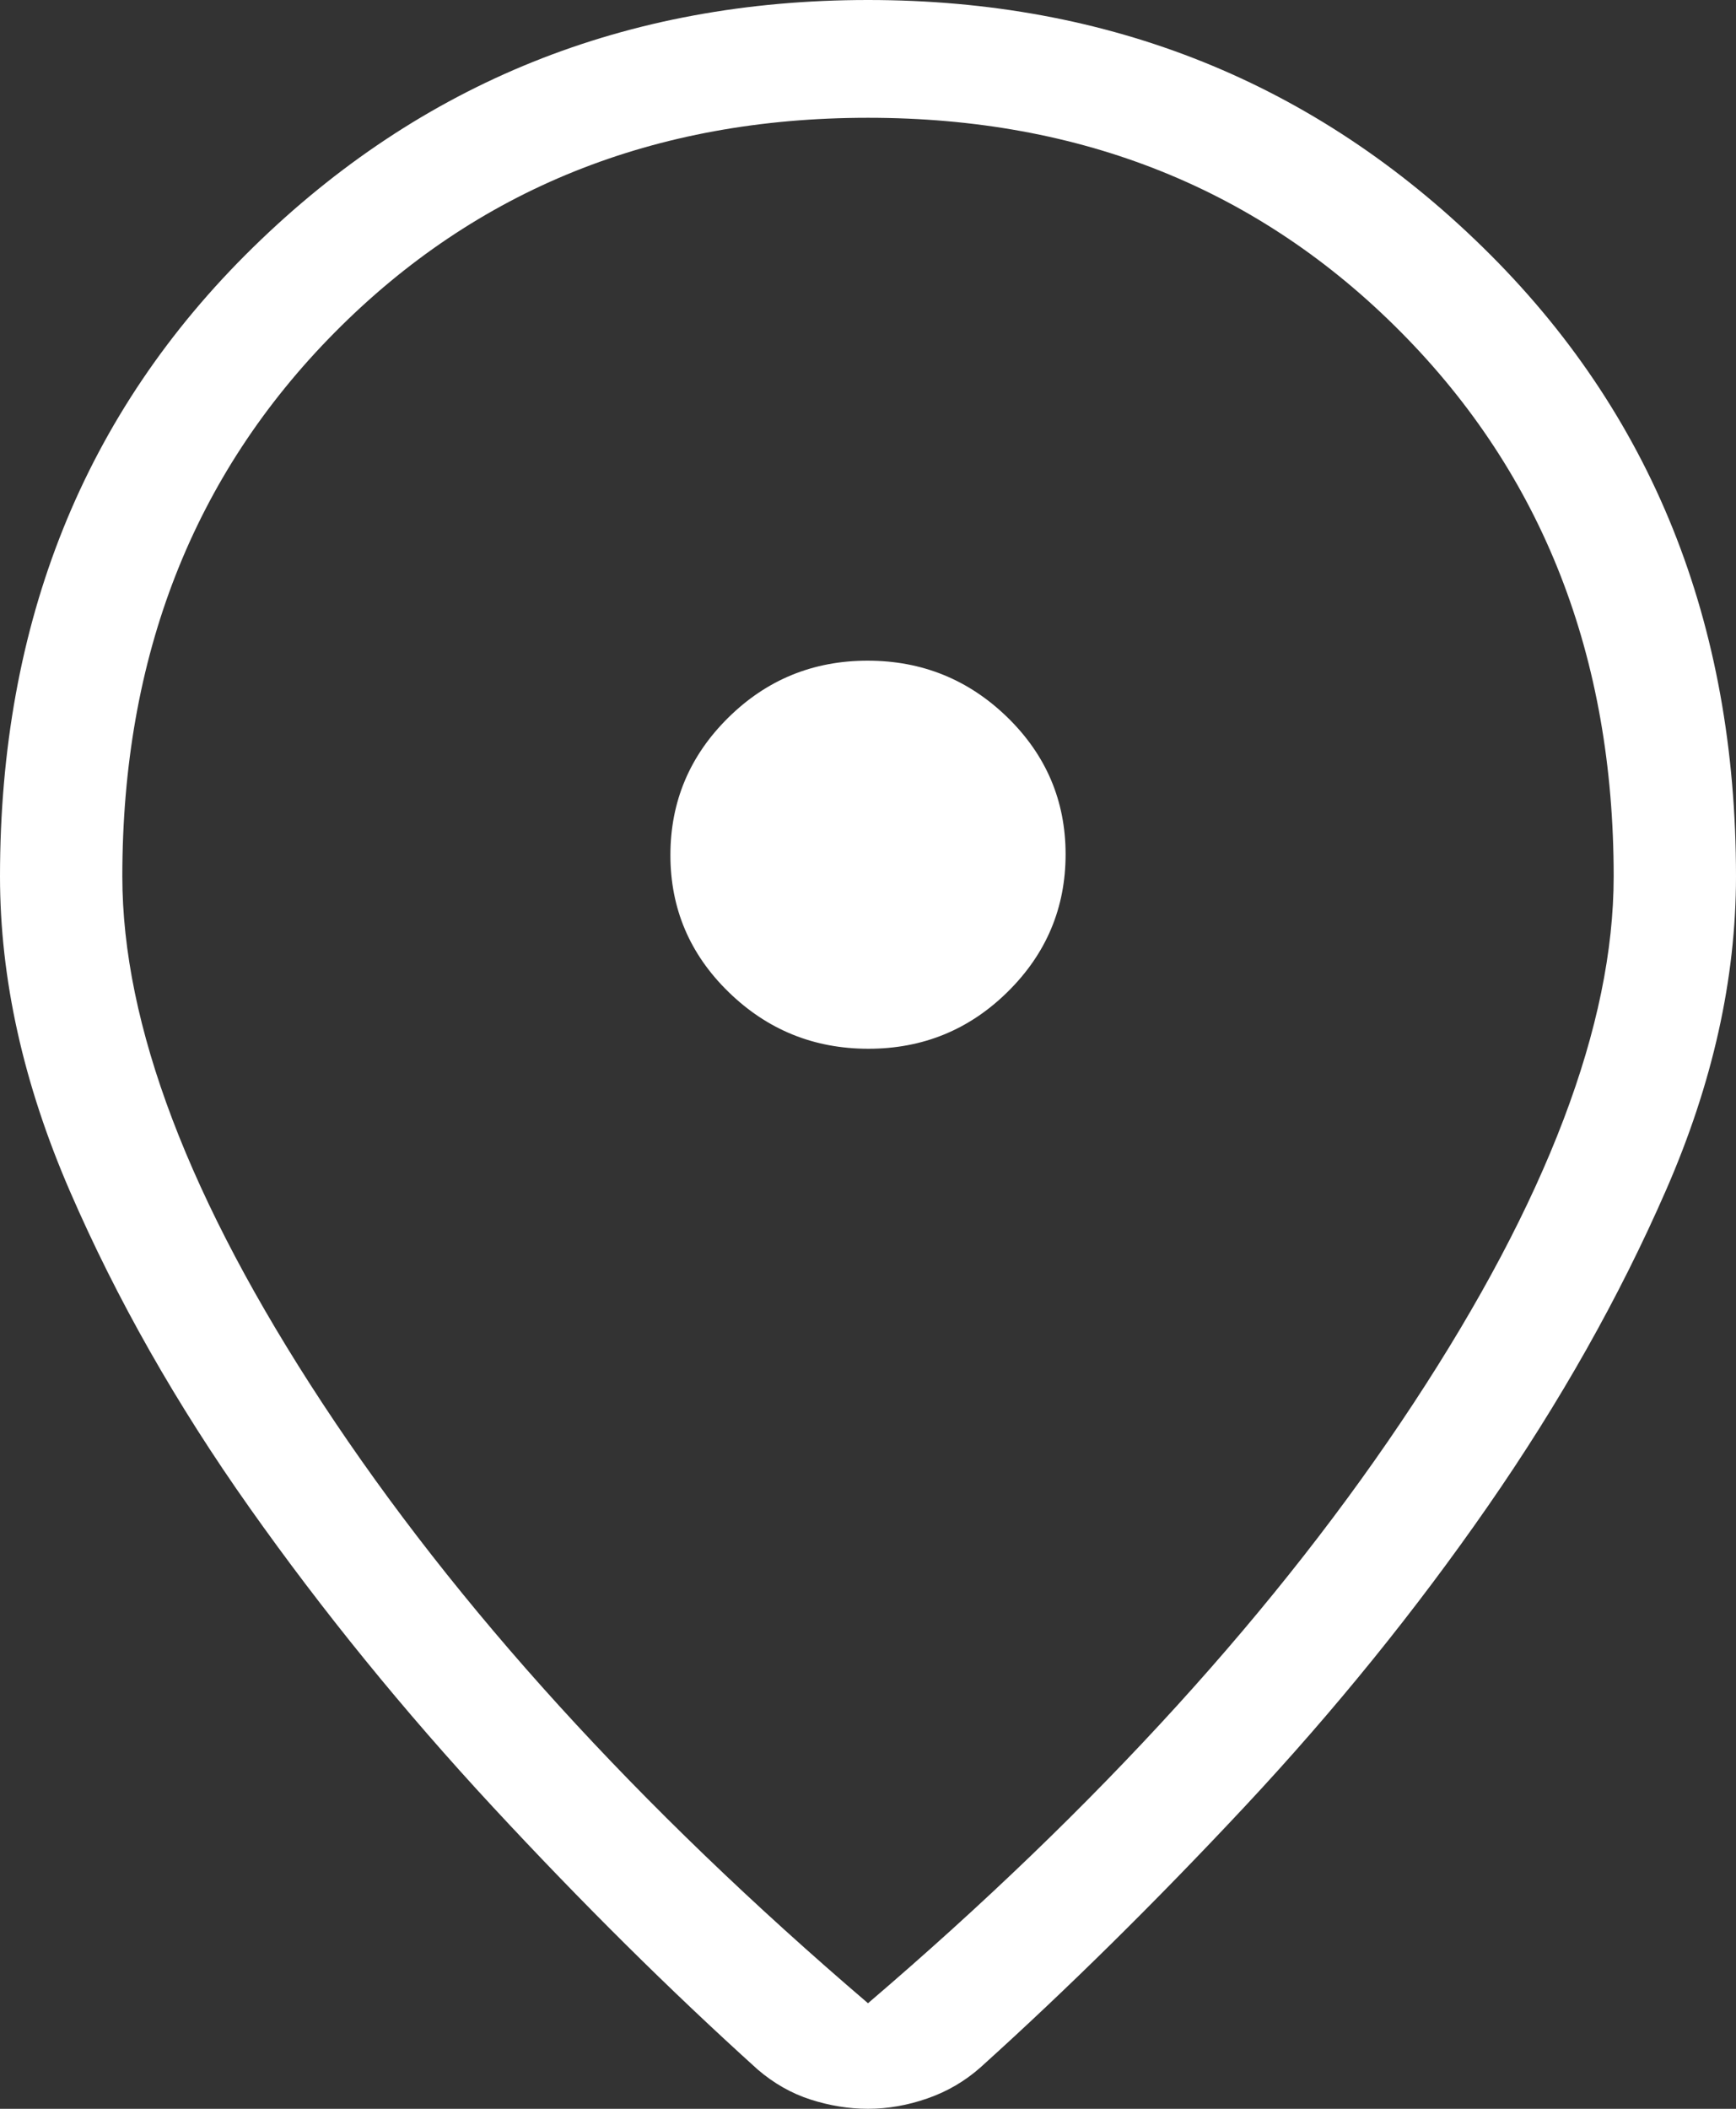 <svg width="28" height="34" viewBox="0 0 28 34" fill="none" xmlns="http://www.w3.org/2000/svg">
<rect x="0" y="0" width="28" height="34" fill="#333333" stroke="none"/>
<path d="M14 32.298C17.708 29.13 20.64 25.907 22.795 22.631C24.95 19.355 26.027 16.521 26.027 14.13C26.027 10.587 24.884 7.663 22.599 5.358C20.314 3.052 17.448 1.899 14 1.899C10.553 1.899 7.686 3.052 5.401 5.358C3.116 7.663 1.973 10.587 1.973 14.13C1.973 16.521 3.05 19.355 5.205 22.631C7.36 25.907 10.292 29.13 14 32.298ZM14 34C13.691 34 13.383 33.95 13.074 33.851C12.766 33.752 12.481 33.59 12.221 33.367C10.817 32.1 9.394 30.69 7.952 29.136C6.511 27.582 5.201 25.972 4.024 24.307C2.846 22.642 1.881 20.943 1.129 19.209C0.376 17.474 0 15.781 0 14.13C0 10.034 1.359 6.654 4.077 3.993C6.794 1.331 10.102 0 14 0C17.898 0 21.206 1.331 23.923 3.993C26.641 6.654 28 10.034 28 14.13C28 15.781 27.624 17.468 26.871 19.19C26.119 20.912 25.16 22.611 23.995 24.289C22.831 25.966 21.527 27.575 20.086 29.117C18.644 30.659 17.221 32.063 15.817 33.33C15.566 33.553 15.28 33.721 14.96 33.832C14.64 33.944 14.32 34 14 34ZM14.007 16.909C14.885 16.909 15.635 16.602 16.256 15.988C16.877 15.374 17.187 14.636 17.187 13.774C17.187 12.912 16.874 12.176 16.249 11.566C15.623 10.957 14.872 10.652 13.993 10.652C13.115 10.652 12.365 10.959 11.744 11.573C11.123 12.187 10.813 12.925 10.813 13.787C10.813 14.649 11.126 15.385 11.751 15.994C12.377 16.604 13.128 16.909 14.007 16.909Z" fill="white"/>
</svg>
